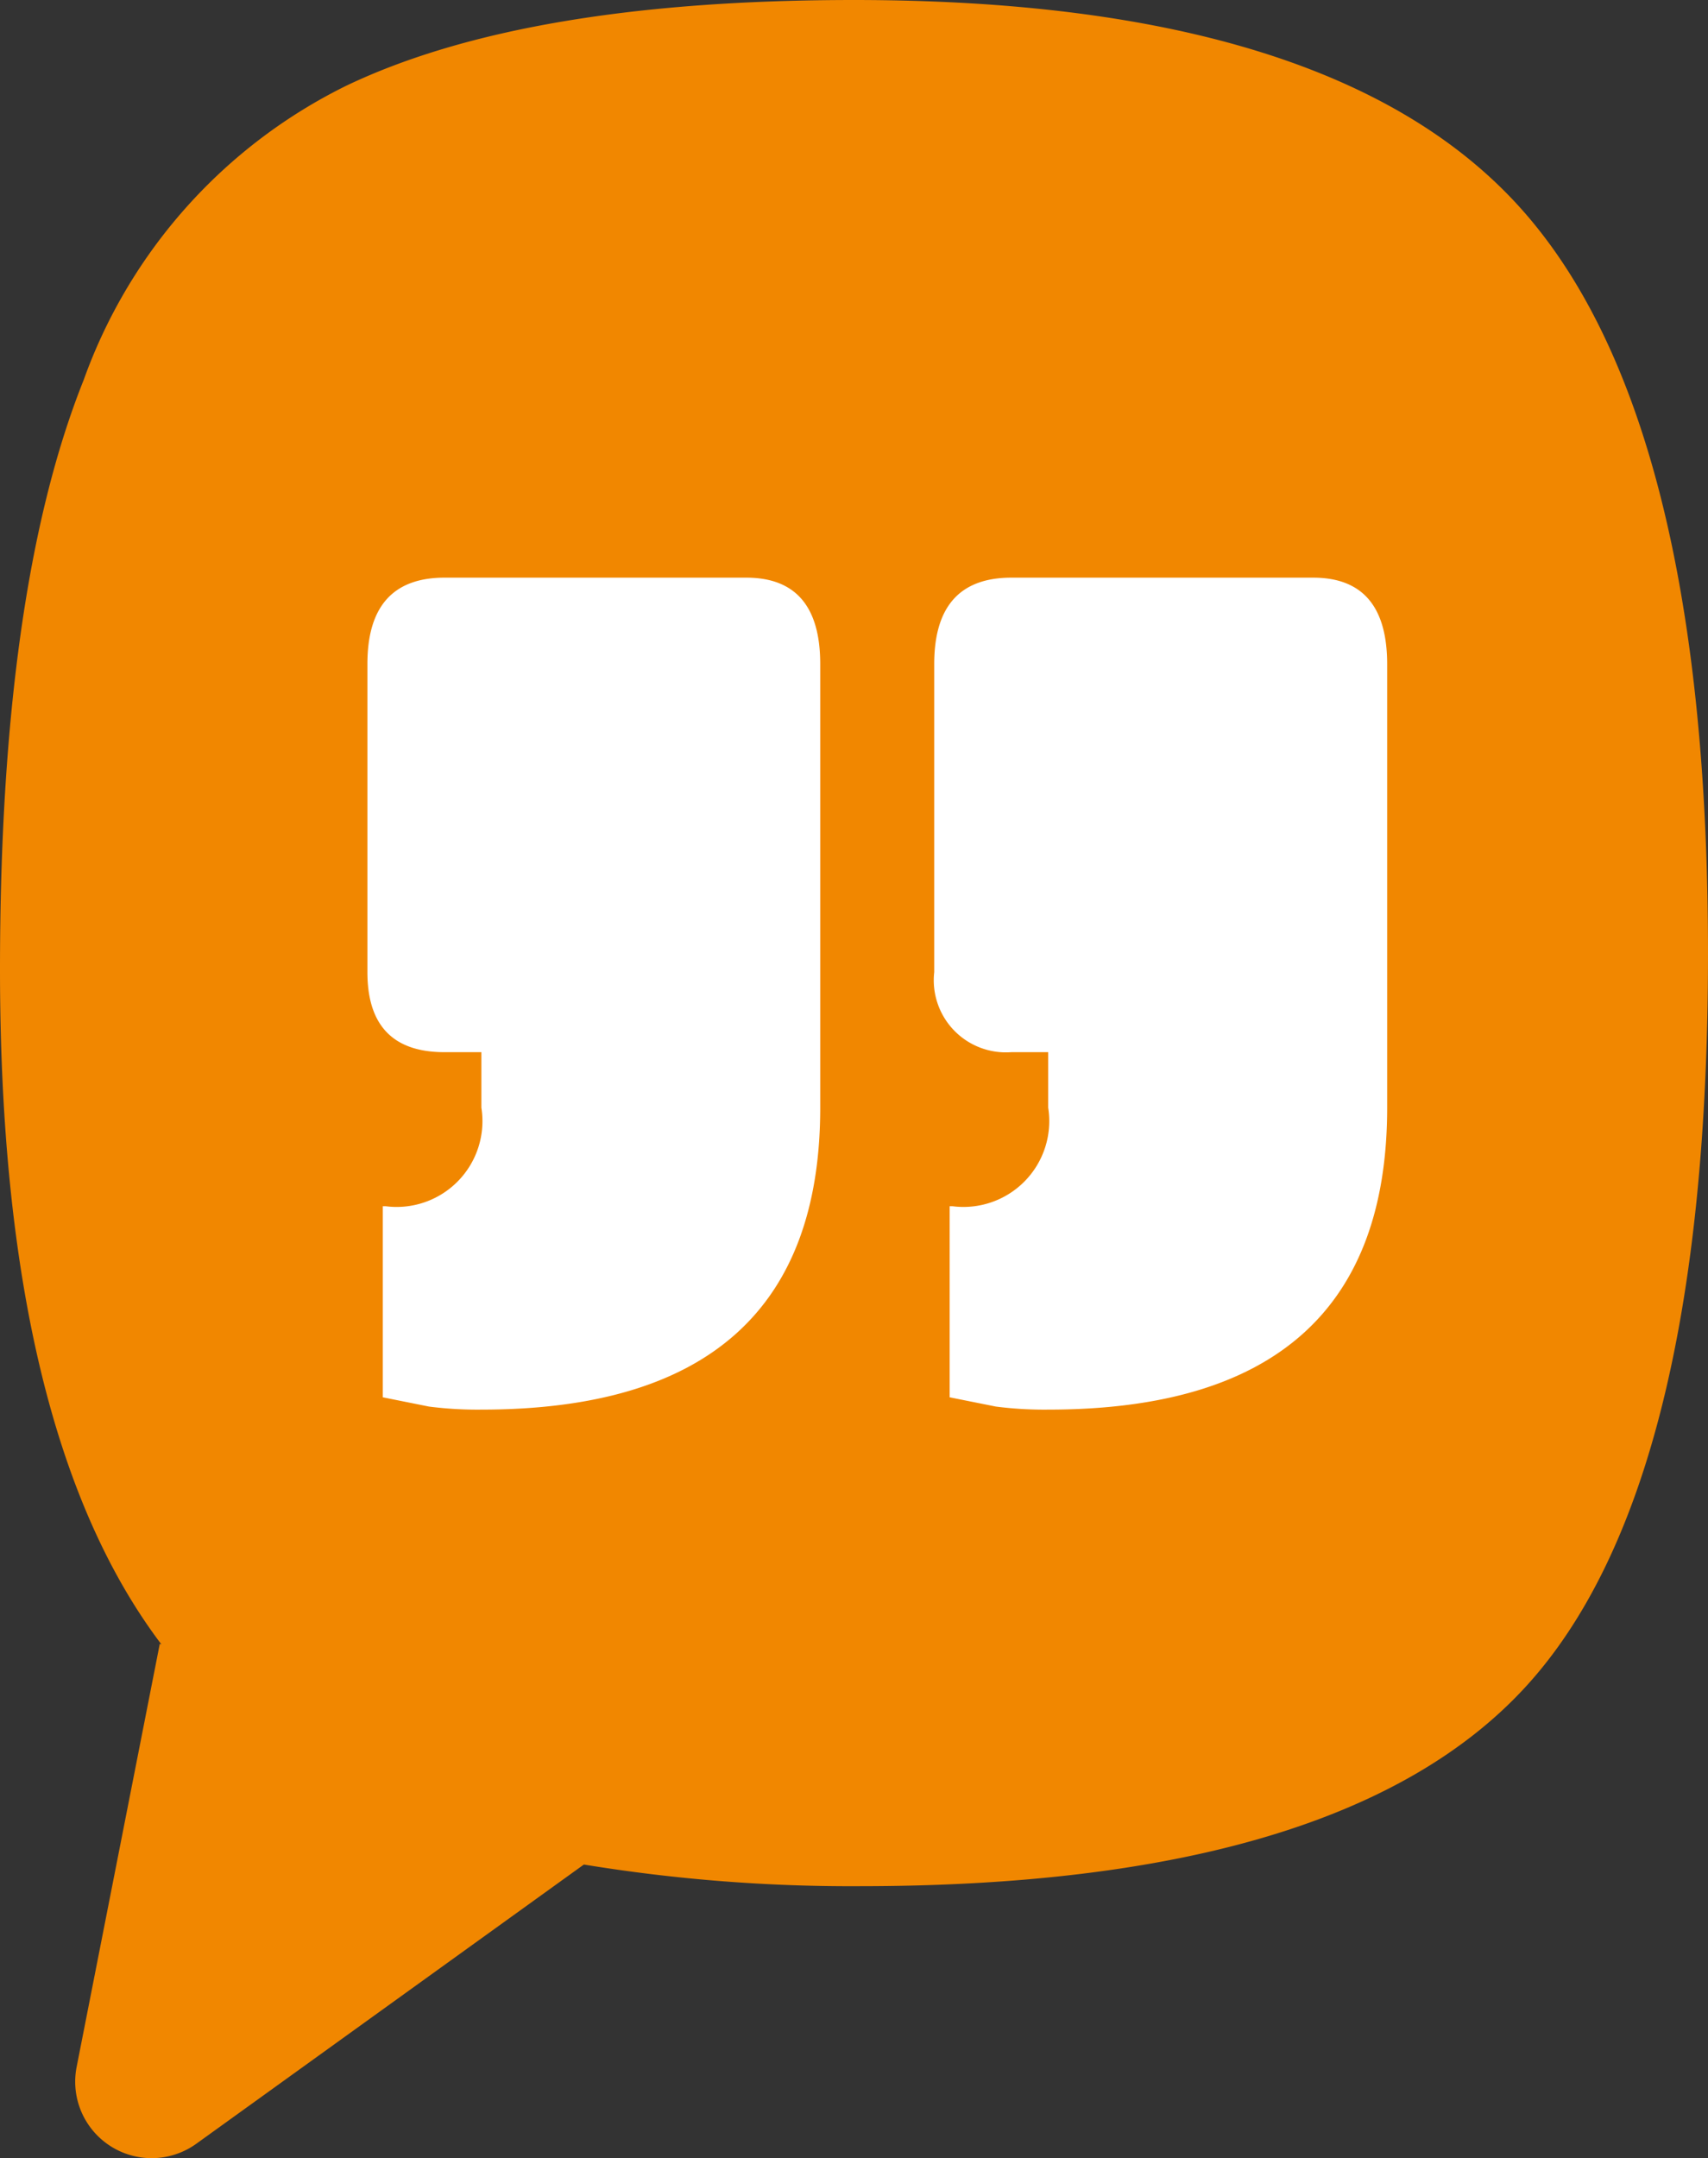 <svg id="Layer_1" data-name="Layer 1" xmlns="http://www.w3.org/2000/svg" width="15.227mm" height="19.236mm" viewBox="0 0 43.163 54.527"><rect x="0" y="0" width="43.163" height="54.527" fill="#333333" stroke="none"/><defs><style>.cls-1{fill:#f18700;}.cls-2{fill:#fff;}</style></defs><path class="cls-1" d="M45.216,6.369q-4.713-5.285-16.87-5.286-8.281,0-12.816,2.159A13.272,13.272,0,0,0,8.879,10.685Q6.765,15.97,6.765,25.572c0,7.814,1.372,13.483,4.08,17.059l-.042-.016L8.702,53.304a1.932,1.932,0,0,0,3.026,1.941L21.52,48.192a41.72,41.72,0,0,0,6.959.547q12.2,0,16.825-5.021t4.624-18.543Q49.928,11.654,45.216,6.369Z" transform="translate(-6.765 -1.083)"/><path class="cls-2" d="M17.996,27.667q-1.947,0-1.946-2.023V17.858q0-2.178,1.946-2.18h7.629q1.868,0,1.868,2.18V29.069q0,7.63-8.563,7.629a9.602,9.602,0,0,1-1.324-.077l-1.167-.234V31.56h.077A2.168,2.168,0,0,0,18.93,29.069V27.667ZM41.82,29.069q0,7.63-8.565,7.629a9.584,9.584,0,0,1-1.323-.077l-1.168-.234V31.56h.077a2.168,2.168,0,0,0,2.413-2.491V27.667h-.934a1.822,1.822,0,0,1-1.946-2.023V17.858q0-2.178,1.946-2.18H39.95q1.868,0,1.87,2.18Z" transform="translate(-6.765 -1.083)"/></svg>